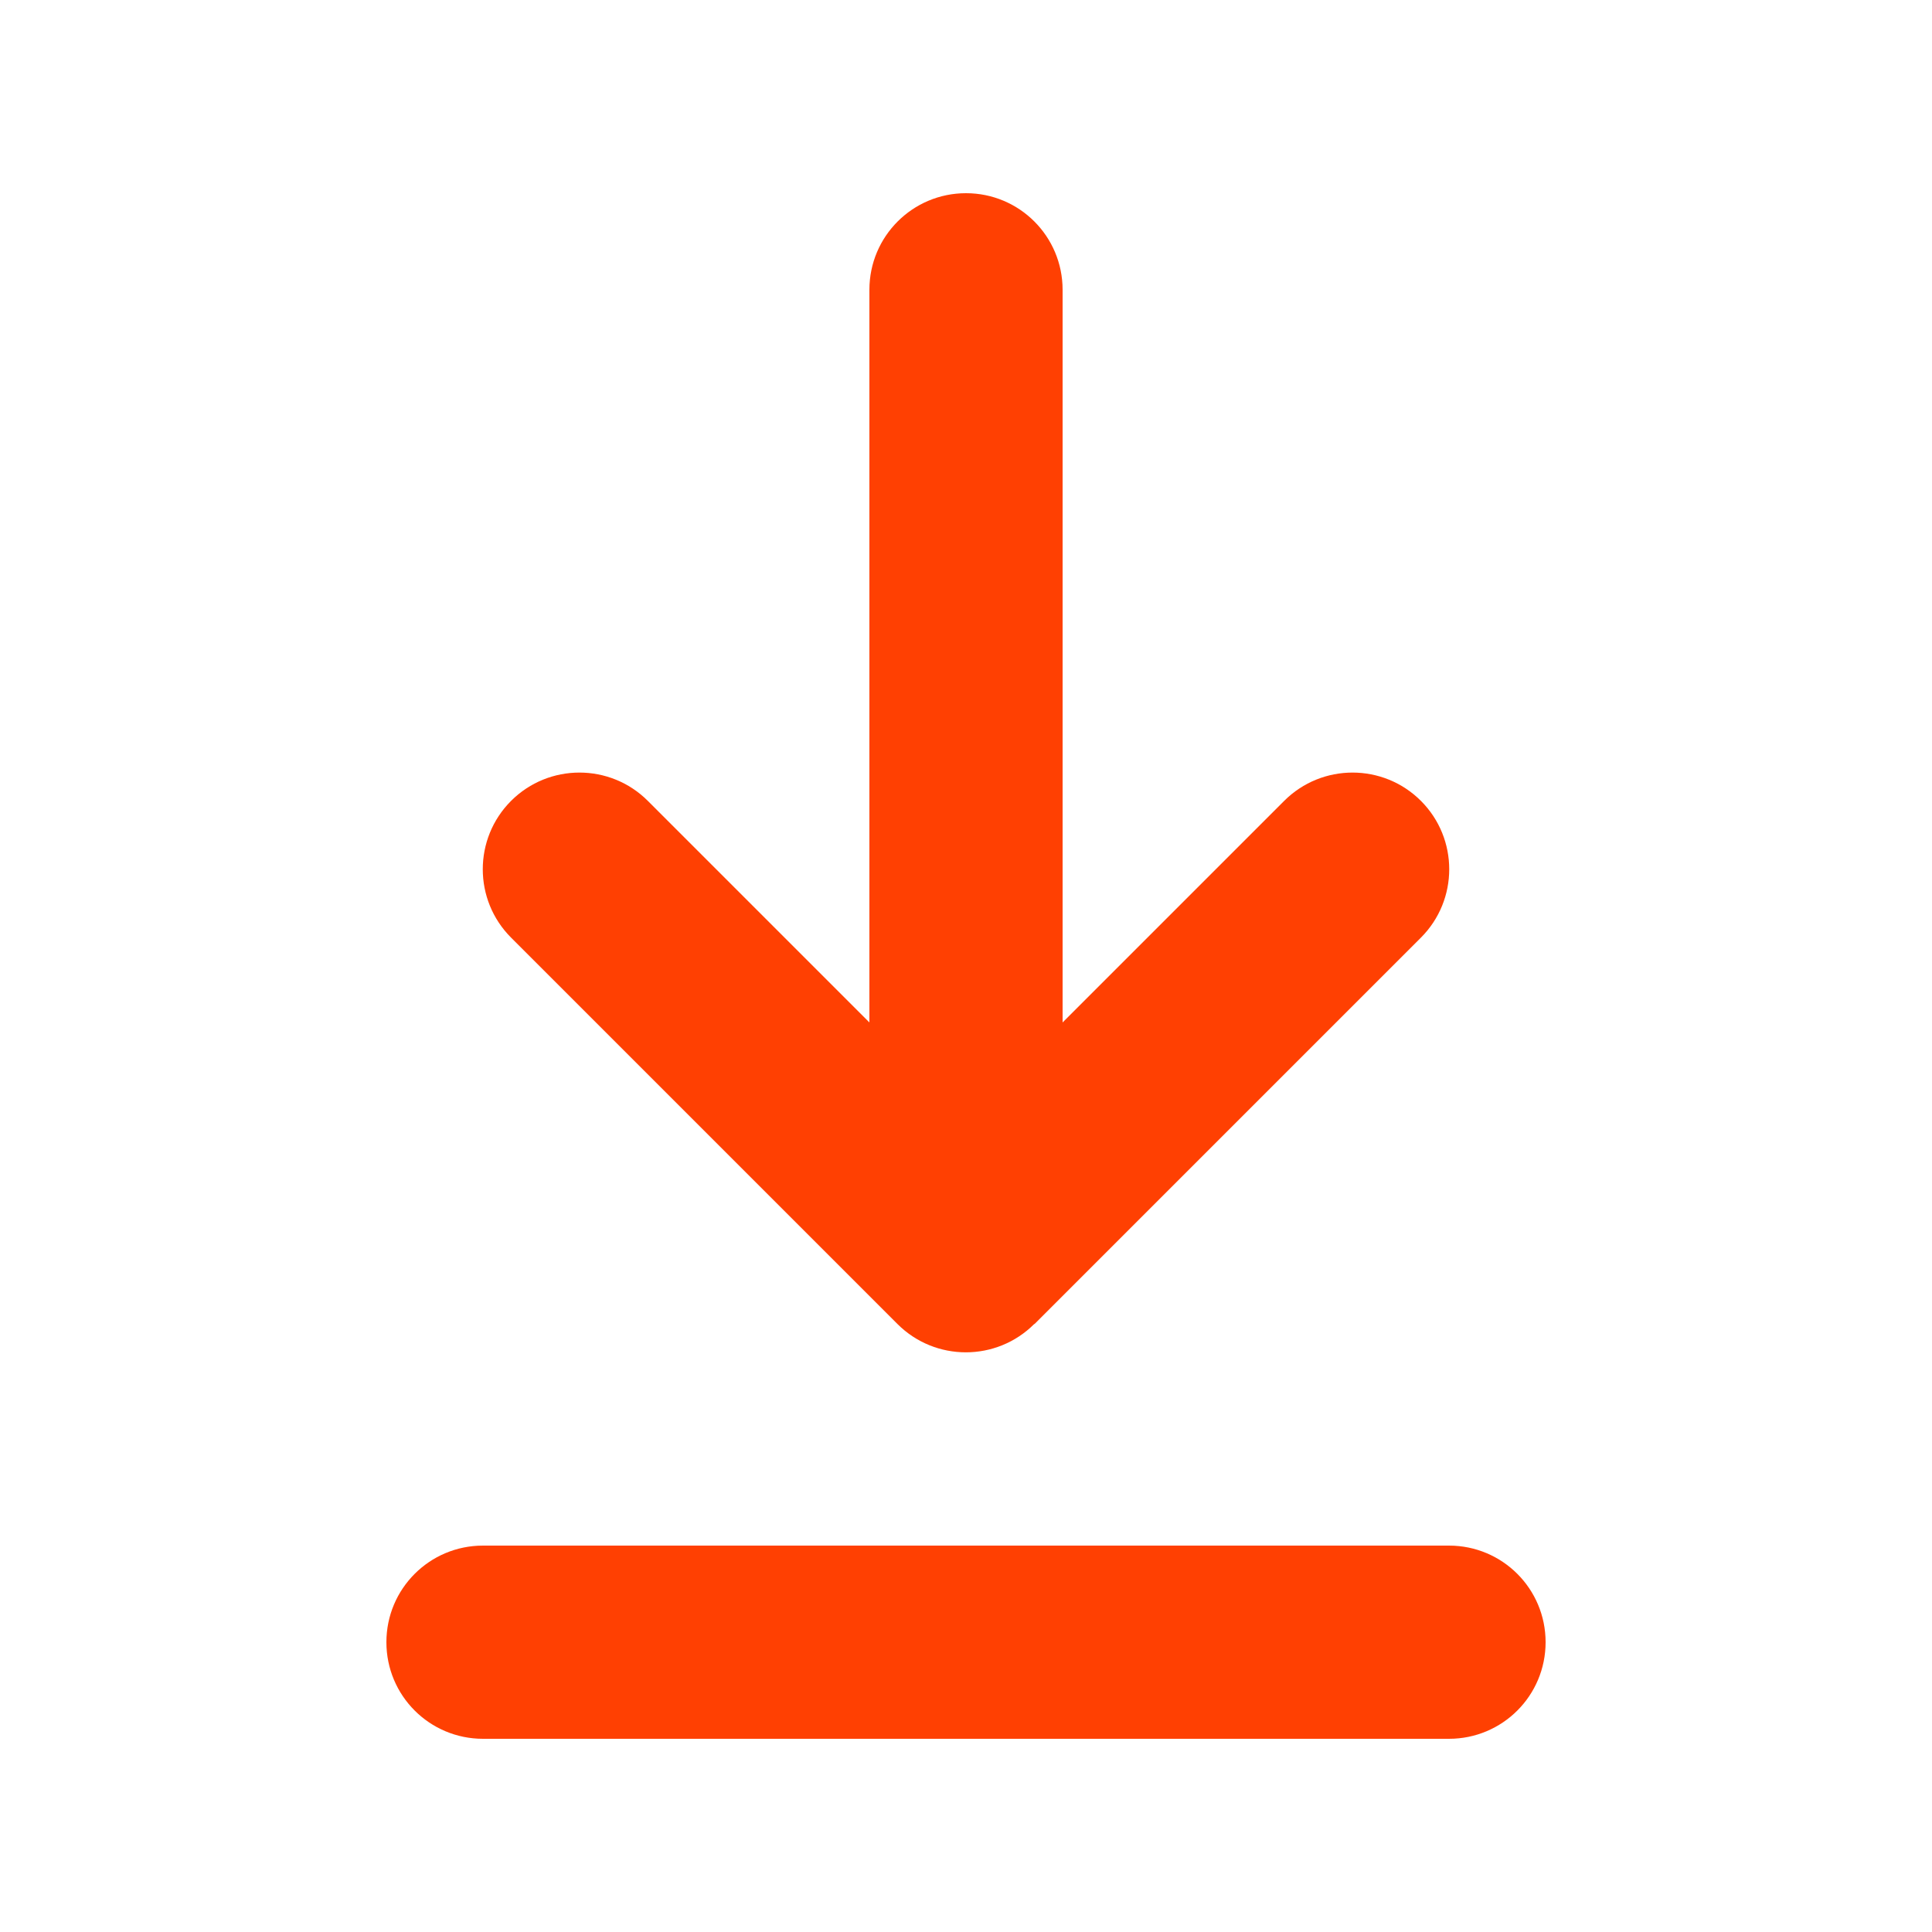 <svg xmlns="http://www.w3.org/2000/svg" viewBox="0 0 640 640"><!--!Font Awesome Pro 7.0.0 by @fontawesome - https://fontawesome.com License - https://fontawesome.com/license (Commercial License) Copyright 2025 Fonticons, Inc.--><path fill="#ff4002" d="M160 576C142.3 576 128 561.7 128 544C128 526.3 142.3 512 160 512L480 512C497.7 512 512 526.3 512 544C512 561.7 497.7 576 480 576L160 576zM342.6 438.6C330.1 451.1 309.8 451.1 297.3 438.6L169.3 310.6C156.8 298.1 156.8 277.8 169.3 265.3C181.8 252.8 202.1 252.8 214.6 265.3L288 338.7L288 96C288 78.3 302.3 64 320 64C337.7 64 352 78.3 352 96L352 338.7L425.4 265.3C437.9 252.8 458.2 252.8 470.7 265.3C483.2 277.8 483.2 298.1 470.7 310.6L342.7 438.6z"/></svg>